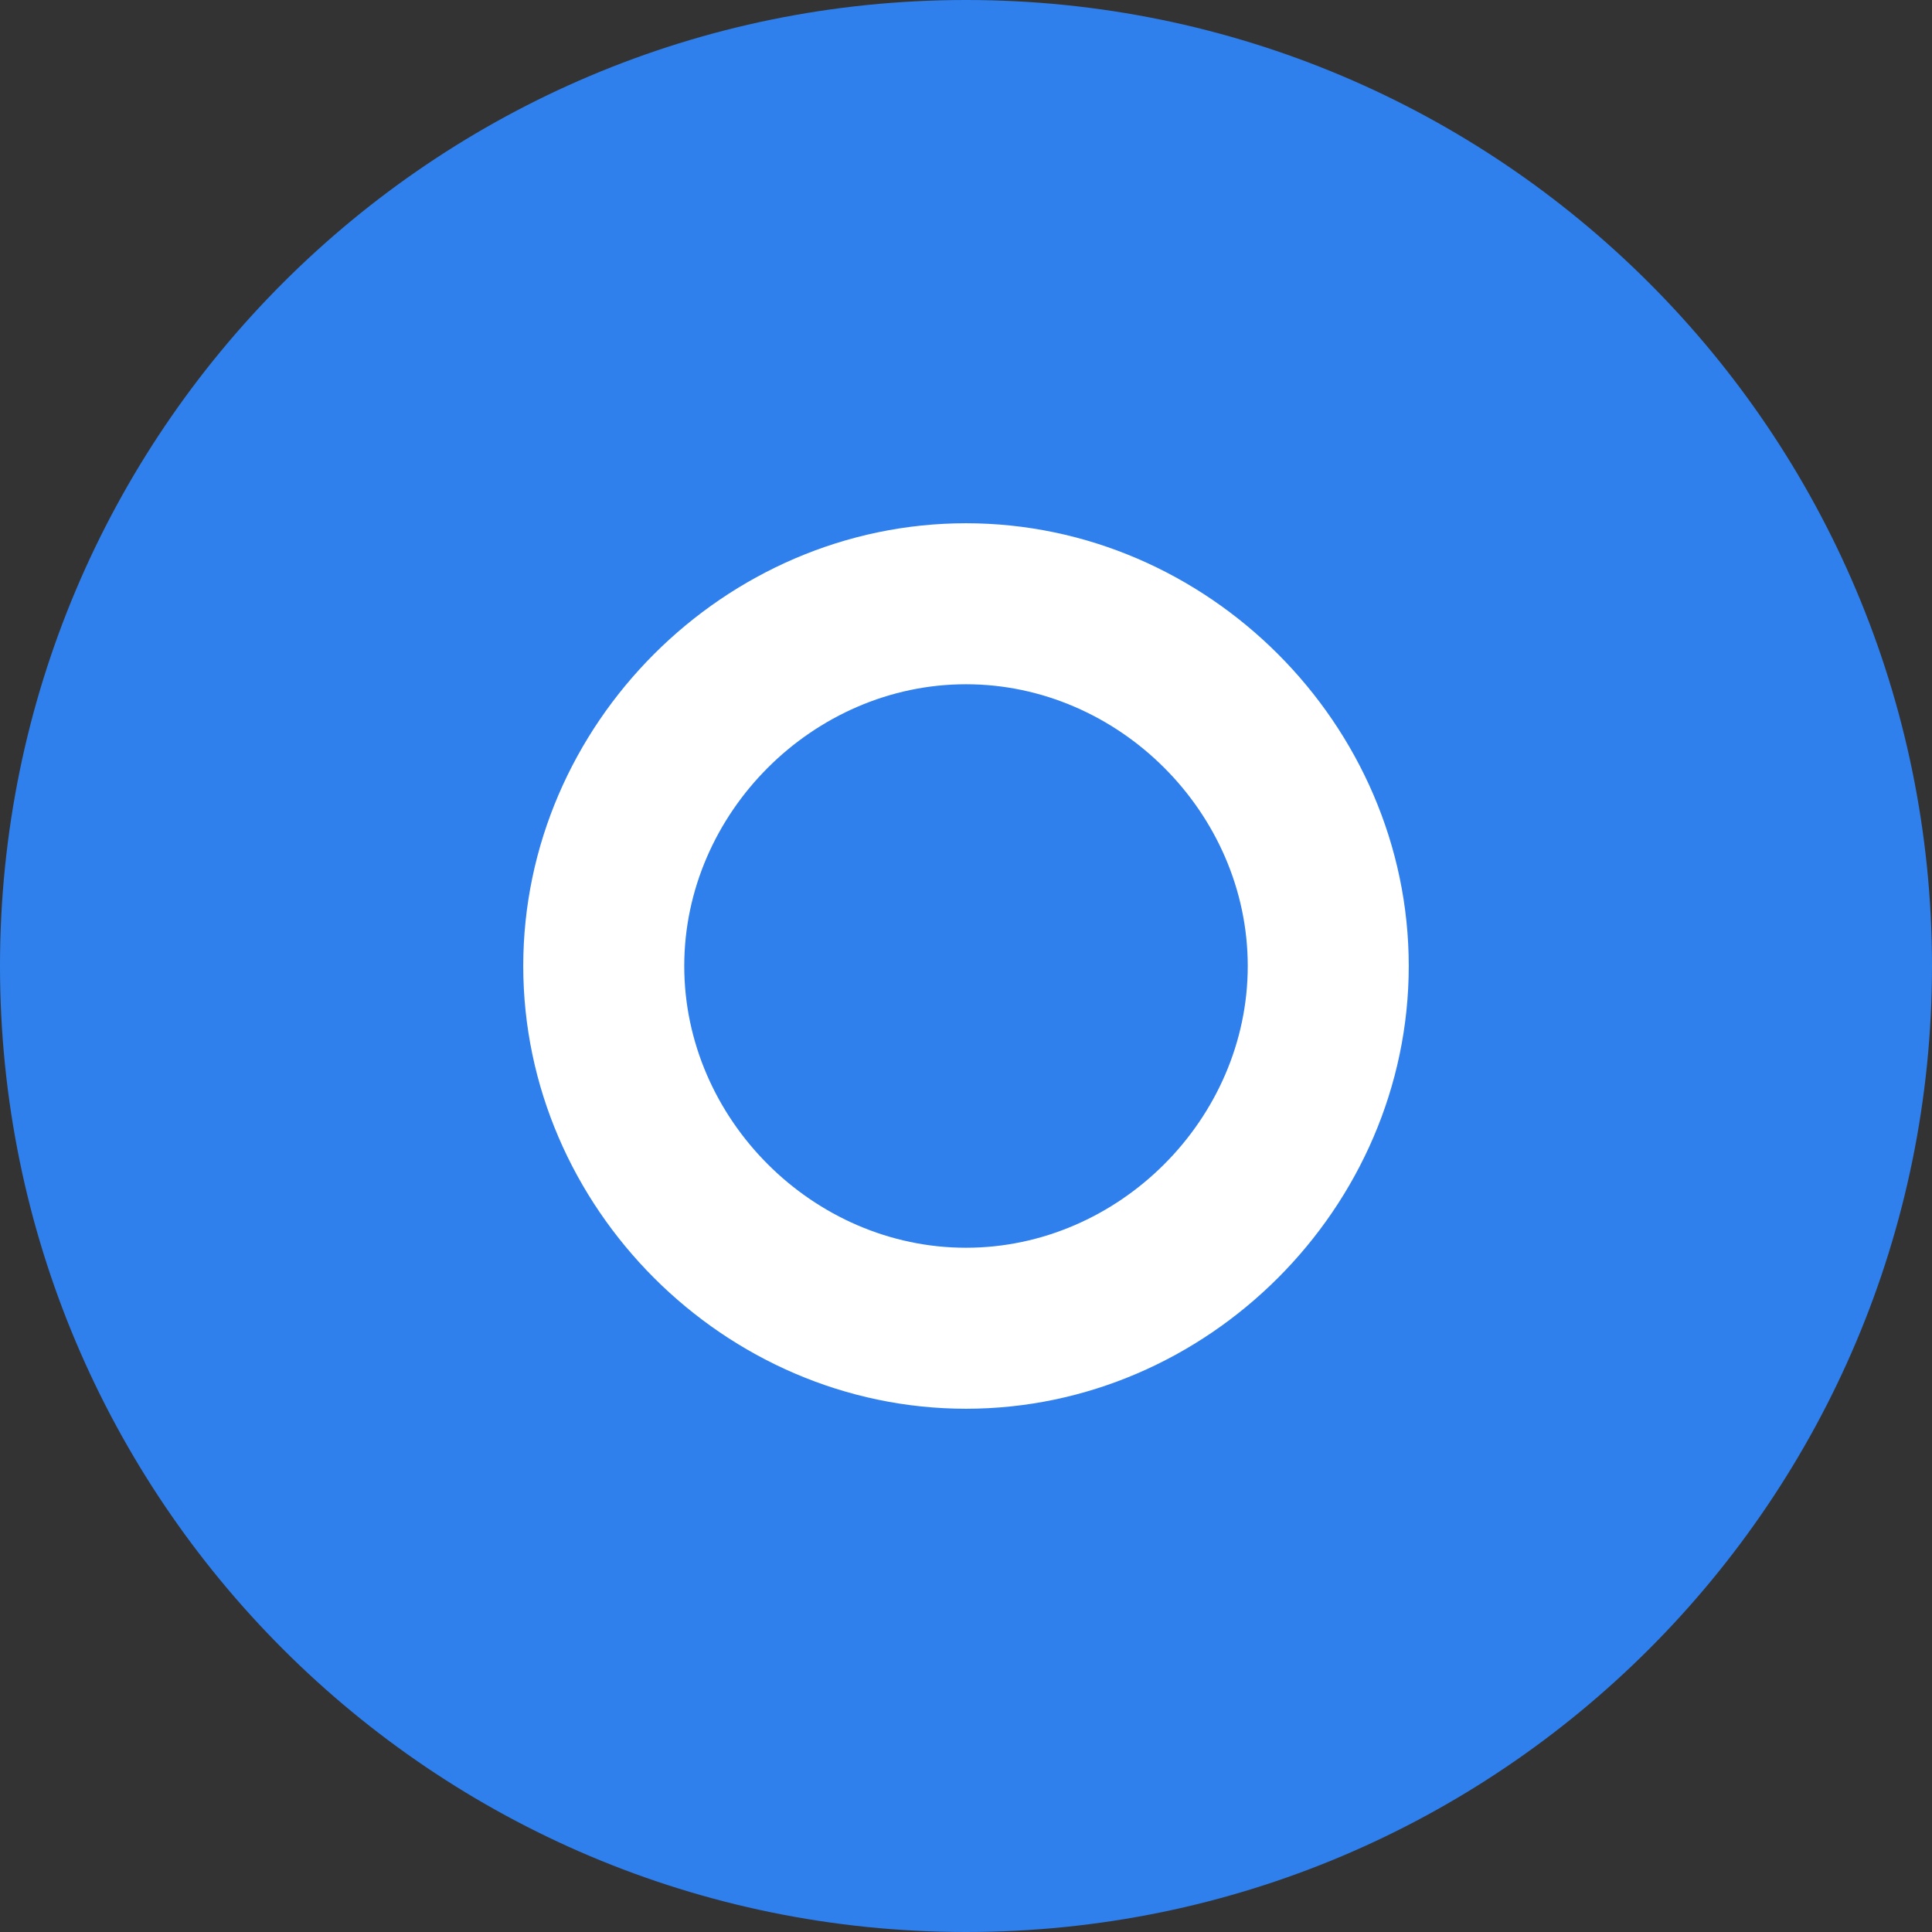 <?xml version="1.0" encoding="UTF-8"?>
<svg xmlns="http://www.w3.org/2000/svg" xmlns:xlink="http://www.w3.org/1999/xlink" width="60px" height="60px" viewBox="0 0 60 60" version="1.1">
<rect x="0" y="0" width="60" height="60" fill="#333333" stroke="none"/>
<g id="surface1">
<path style=" stroke:none;fill-rule:nonzero;fill:rgb(18.431%,50.196%,92.941%);fill-opacity:1;" d="M 60 30 C 60 46.57 46.57 60 30 60 C 13.43 60 0 46.57 0 30 C 0 13.43 13.43 0 30 0 C 46.57 0 60 13.43 60 30 Z M 60 30 "/>
<path style=" stroke:none;fill-rule:nonzero;fill:rgb(100%,100%,100%);fill-opacity:1;" d="M 30 43.75 C 22.5 43.75 16.25 37.5 16.25 30 C 16.25 22.5 22.5 16.25 30 16.25 C 37.5 16.25 43.75 22.5 43.75 30 C 43.75 37.5 37.5 43.75 30 43.75 Z M 30 21.25 C 25.25 21.25 21.25 25.25 21.25 30 C 21.25 34.75 25.25 38.75 30 38.75 C 34.75 38.75 38.75 34.75 38.75 30 C 38.75 25.25 34.75 21.25 30 21.25 Z M 30 21.25 "/>
</g>
</svg>
